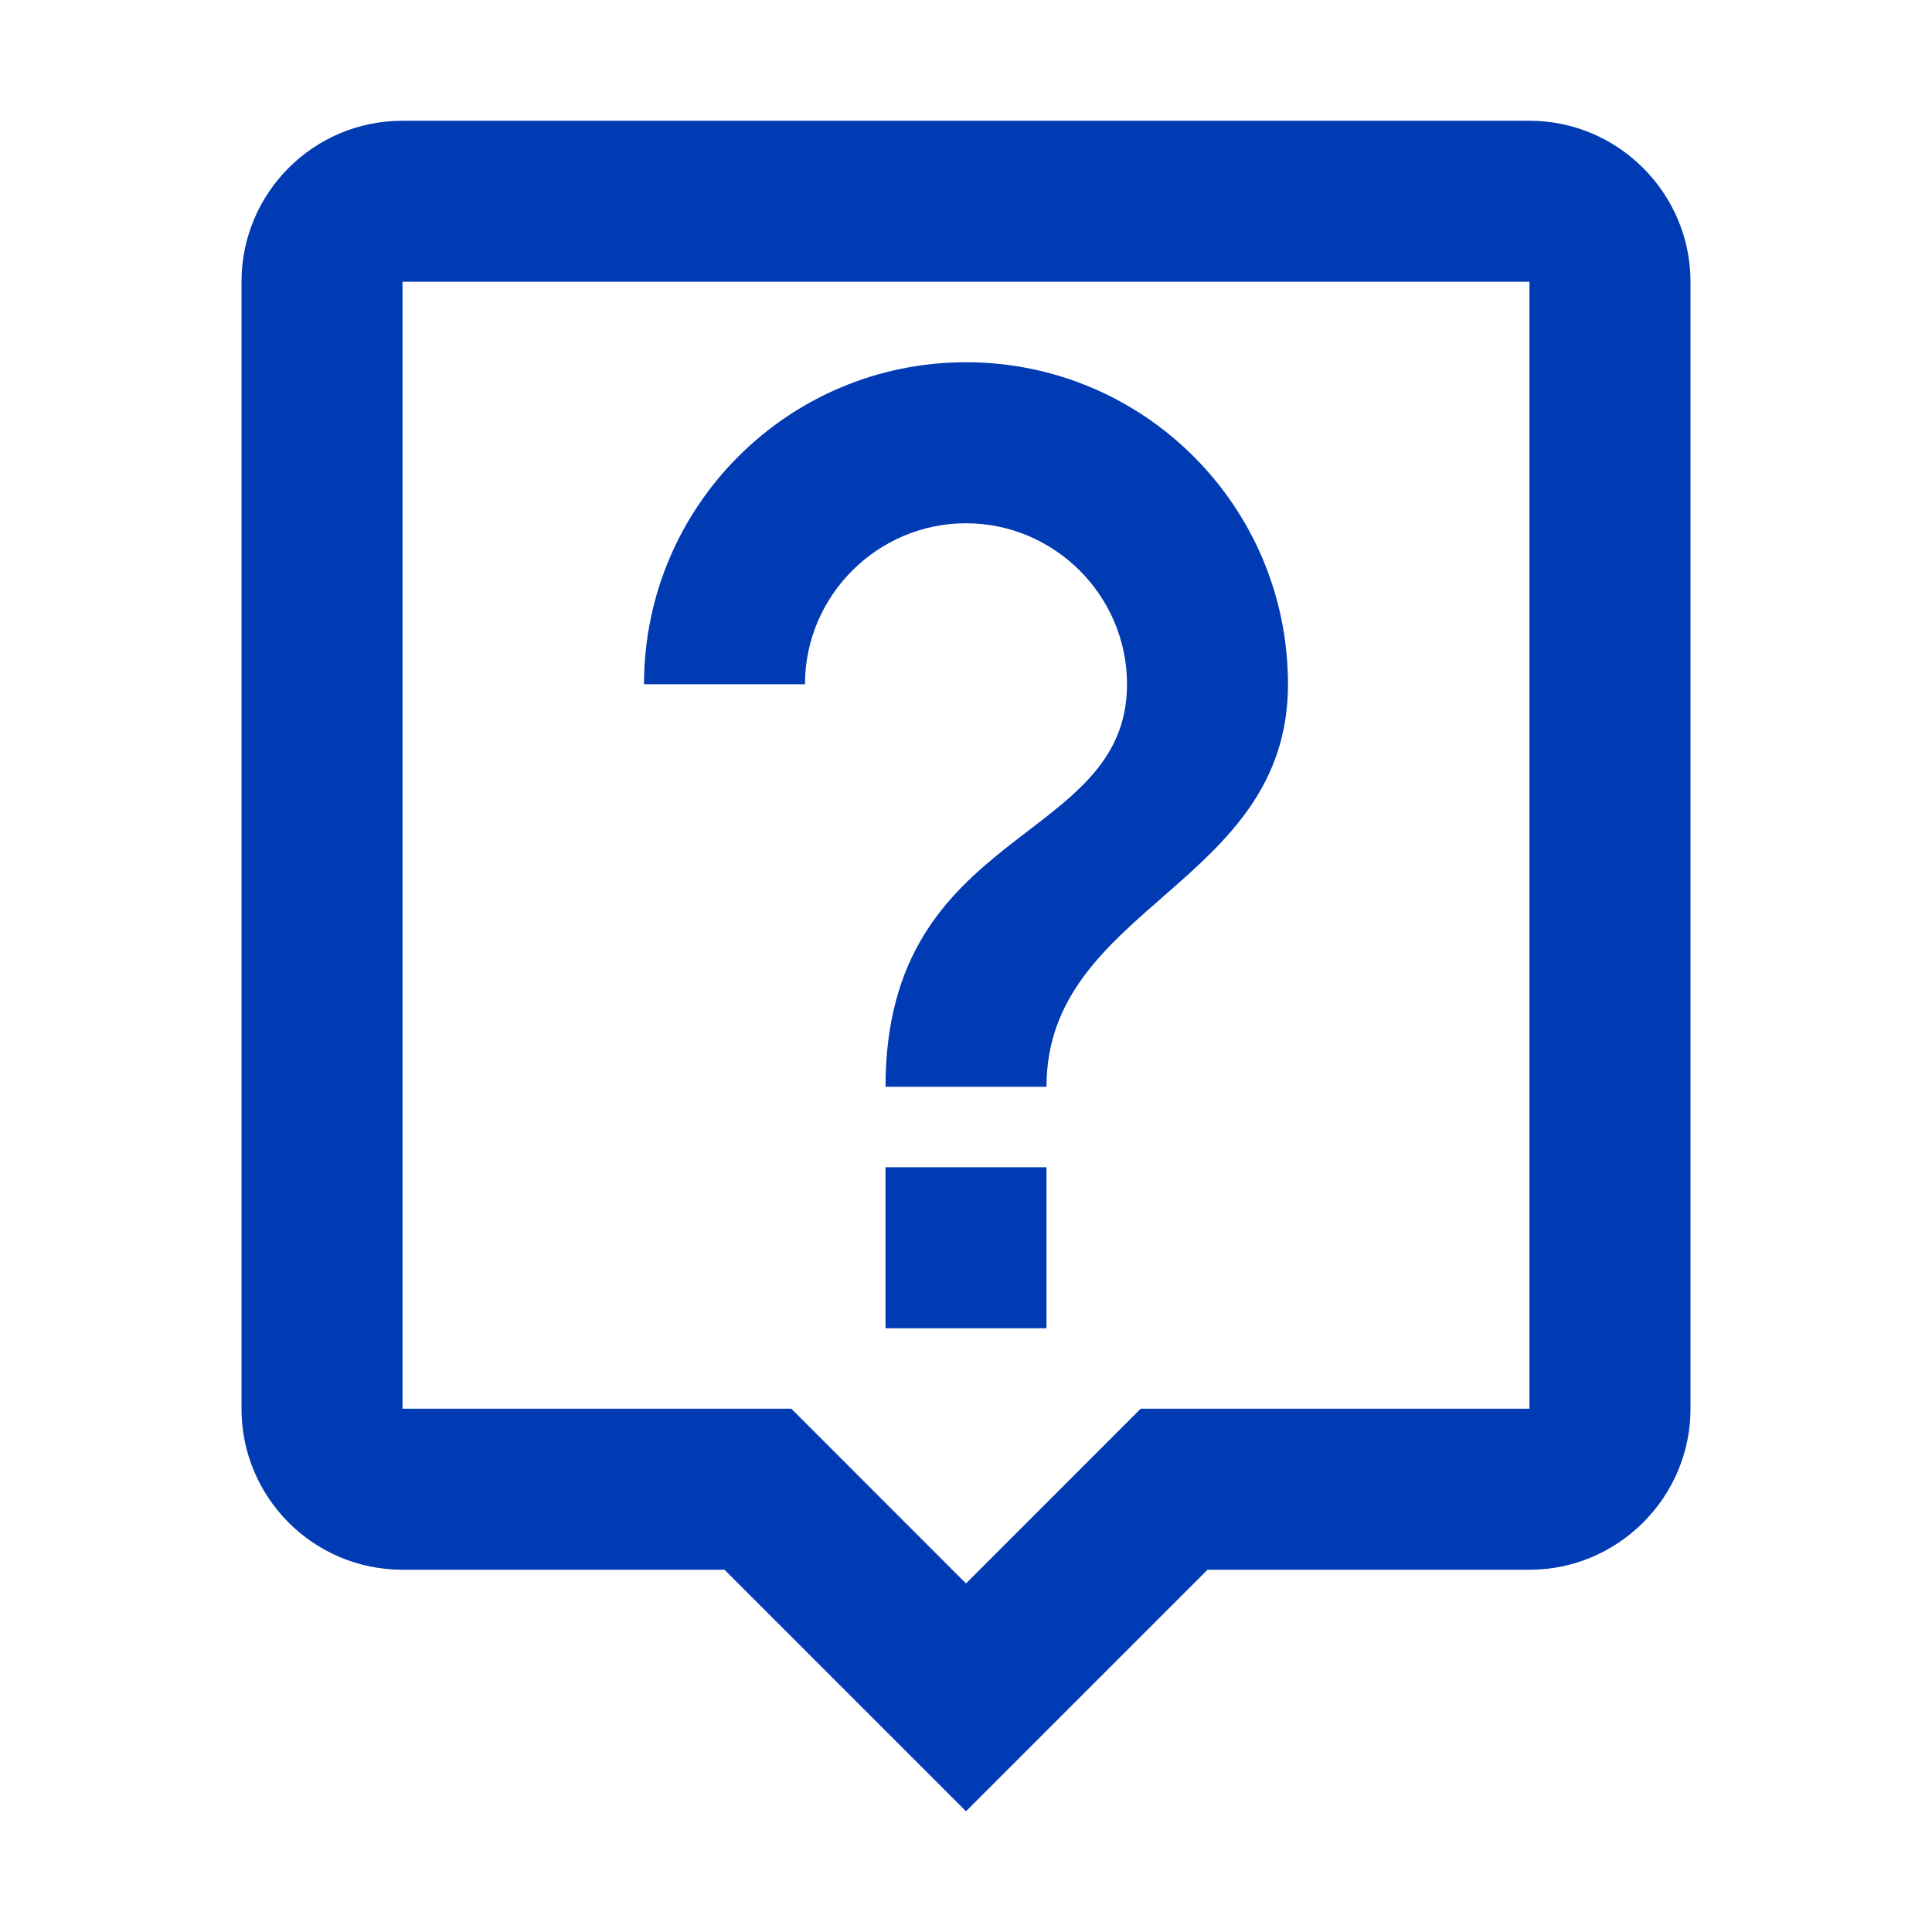 <svg width="32" height="32" viewBox="0 0 32 32" fill="none" xmlns="http://www.w3.org/2000/svg">
<g id="live_help">
<path id="Vector" d="M25.333 2H6.667C5.187 2 4 3.2 4 4.667V23.333C4 24.8 5.187 26 6.667 26H12L16 30L20 26H25.333C26.8 26 28 24.8 28 23.333V4.667C28 3.2 26.8 2 25.333 2ZM25.333 23.333H18.893L16 26.227L13.107 23.333H6.667V4.667H25.333V23.333ZM14.667 19.333H17.333V22H14.667V19.333ZM16 8.667C17.467 8.667 18.667 9.867 18.667 11.333C18.667 14 14.667 13.667 14.667 18H17.333C17.333 15 21.333 14.667 21.333 11.333C21.333 8.387 18.947 6 16 6C13.053 6 10.667 8.387 10.667 11.333H13.333C13.333 9.867 14.533 8.667 16 8.667Z" fill="#003BB3"/>
</g>
</svg>
